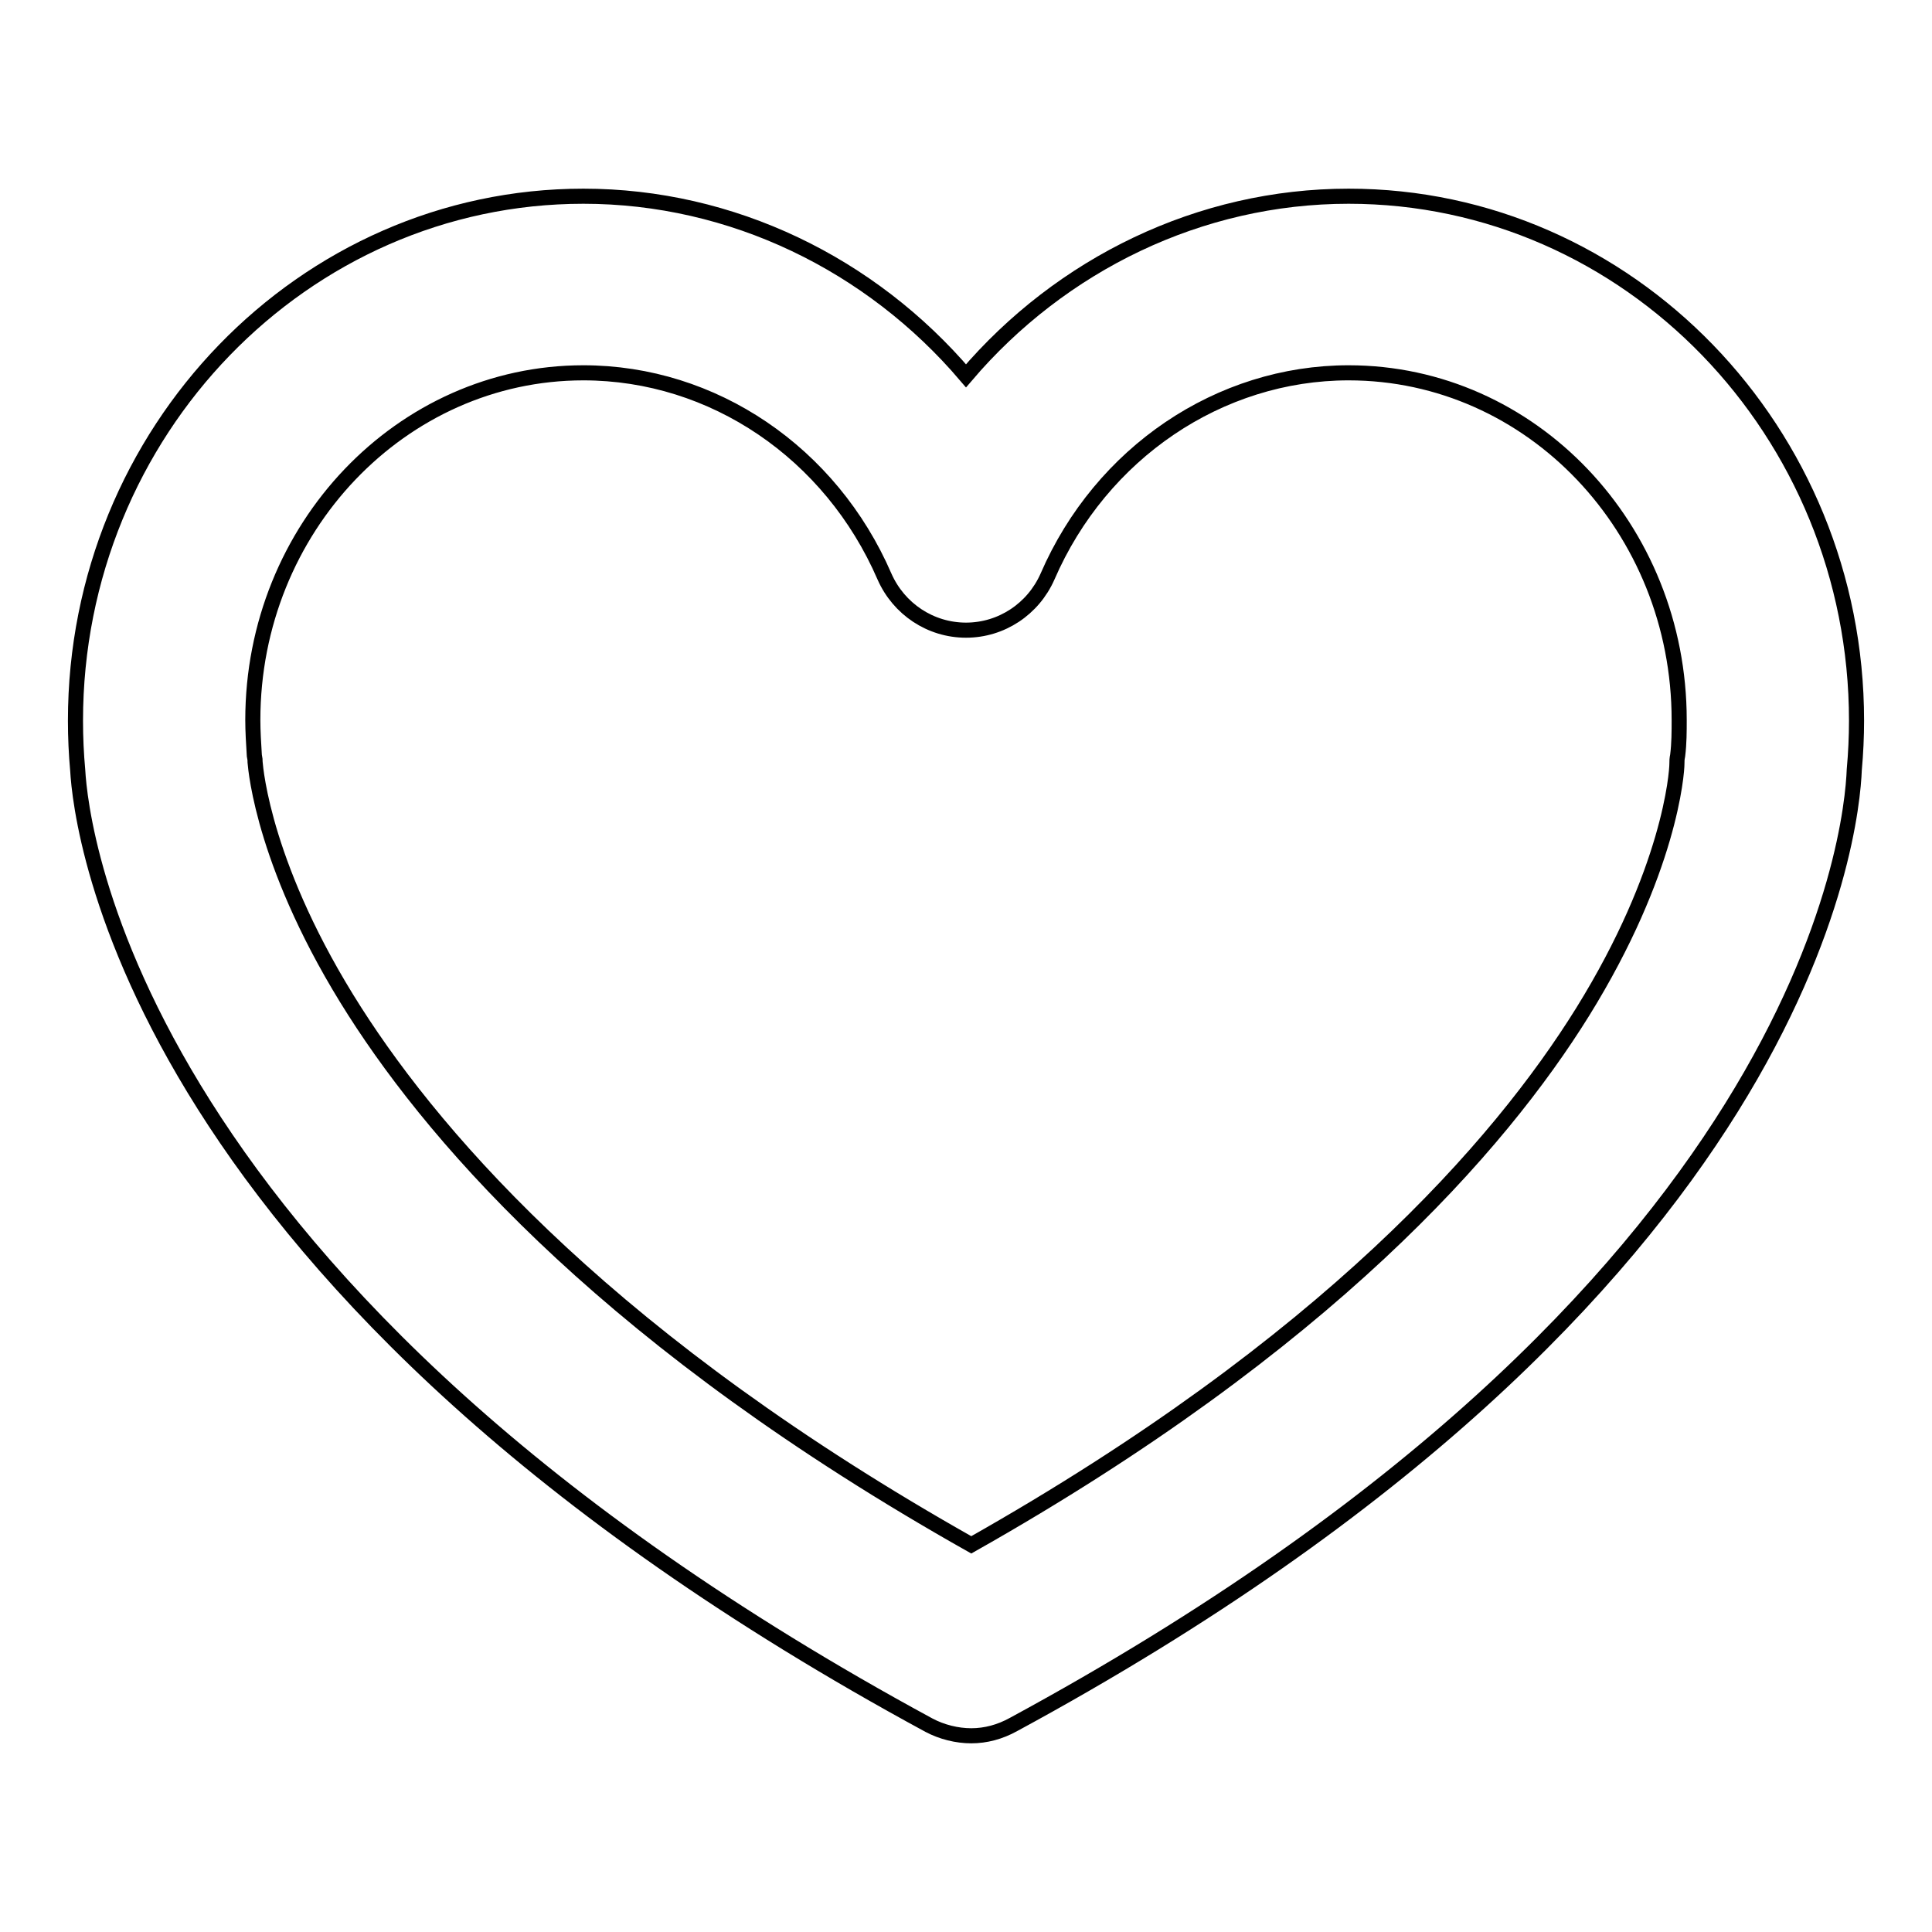 <?xml version="1.0" encoding="utf-8"?>
<!-- Svg Vector Icons : http://www.onlinewebfonts.com/icon -->
<!DOCTYPE svg PUBLIC "-//W3C//DTD SVG 1.1//EN" "http://www.w3.org/Graphics/SVG/1.1/DTD/svg11.dtd">
<svg version="1.1" xmlns="http://www.w3.org/2000/svg" xmlns:xlink="http://www.w3.org/1999/xlink" x="0px" y="0px" viewBox="0 0 256 256" enable-background="new 0 0 256 256" xml:space="preserve">
<g> <path stroke-width="2" fill-opacity="0" stroke="#000000"  d="M128.7,230c-1.9,0-3.9-0.5-5.6-1.4C17,171.1,10.7,109.2,10.3,102.1c-0.2-2.2-0.3-4.4-0.3-6.6 C10,57.2,40.2,26,77.3,26C97,26,115.4,35,128,49.8C140.6,35,159,26,178.7,26c37.1,0,67.3,31.2,67.3,69.5c0,2.1-0.1,4.3-0.3,6.5 c-0.3,7.9-6,69.4-111.4,126.5C132.5,229.5,130.6,230,128.7,230z M33.8,101c0.1,1.1,1.2,14.2,13.2,33c11.3,17.7,34.5,44.1,81.7,70.7 c47.1-26.6,70-52.9,81-70.6c11.6-18.7,12.5-31.7,12.5-32.9c0-0.4,0-0.6,0.1-1.1c0.2-1.6,0.2-3.2,0.2-4.7c0-25.4-19.6-46-43.8-46 c-17.1,0-32.8,10.6-39.9,27c-1.9,4.3-6.1,7.1-10.8,7.1c0,0,0,0,0,0c-4.7,0-8.9-2.8-10.8-7.1c-7.1-16.4-22.7-27-39.9-27 c-24.1,0-43.8,20.6-43.8,46c0,1.5,0.1,3.1,0.2,4.7C33.8,100.6,33.8,100.7,33.8,101z"/></g>
</svg>